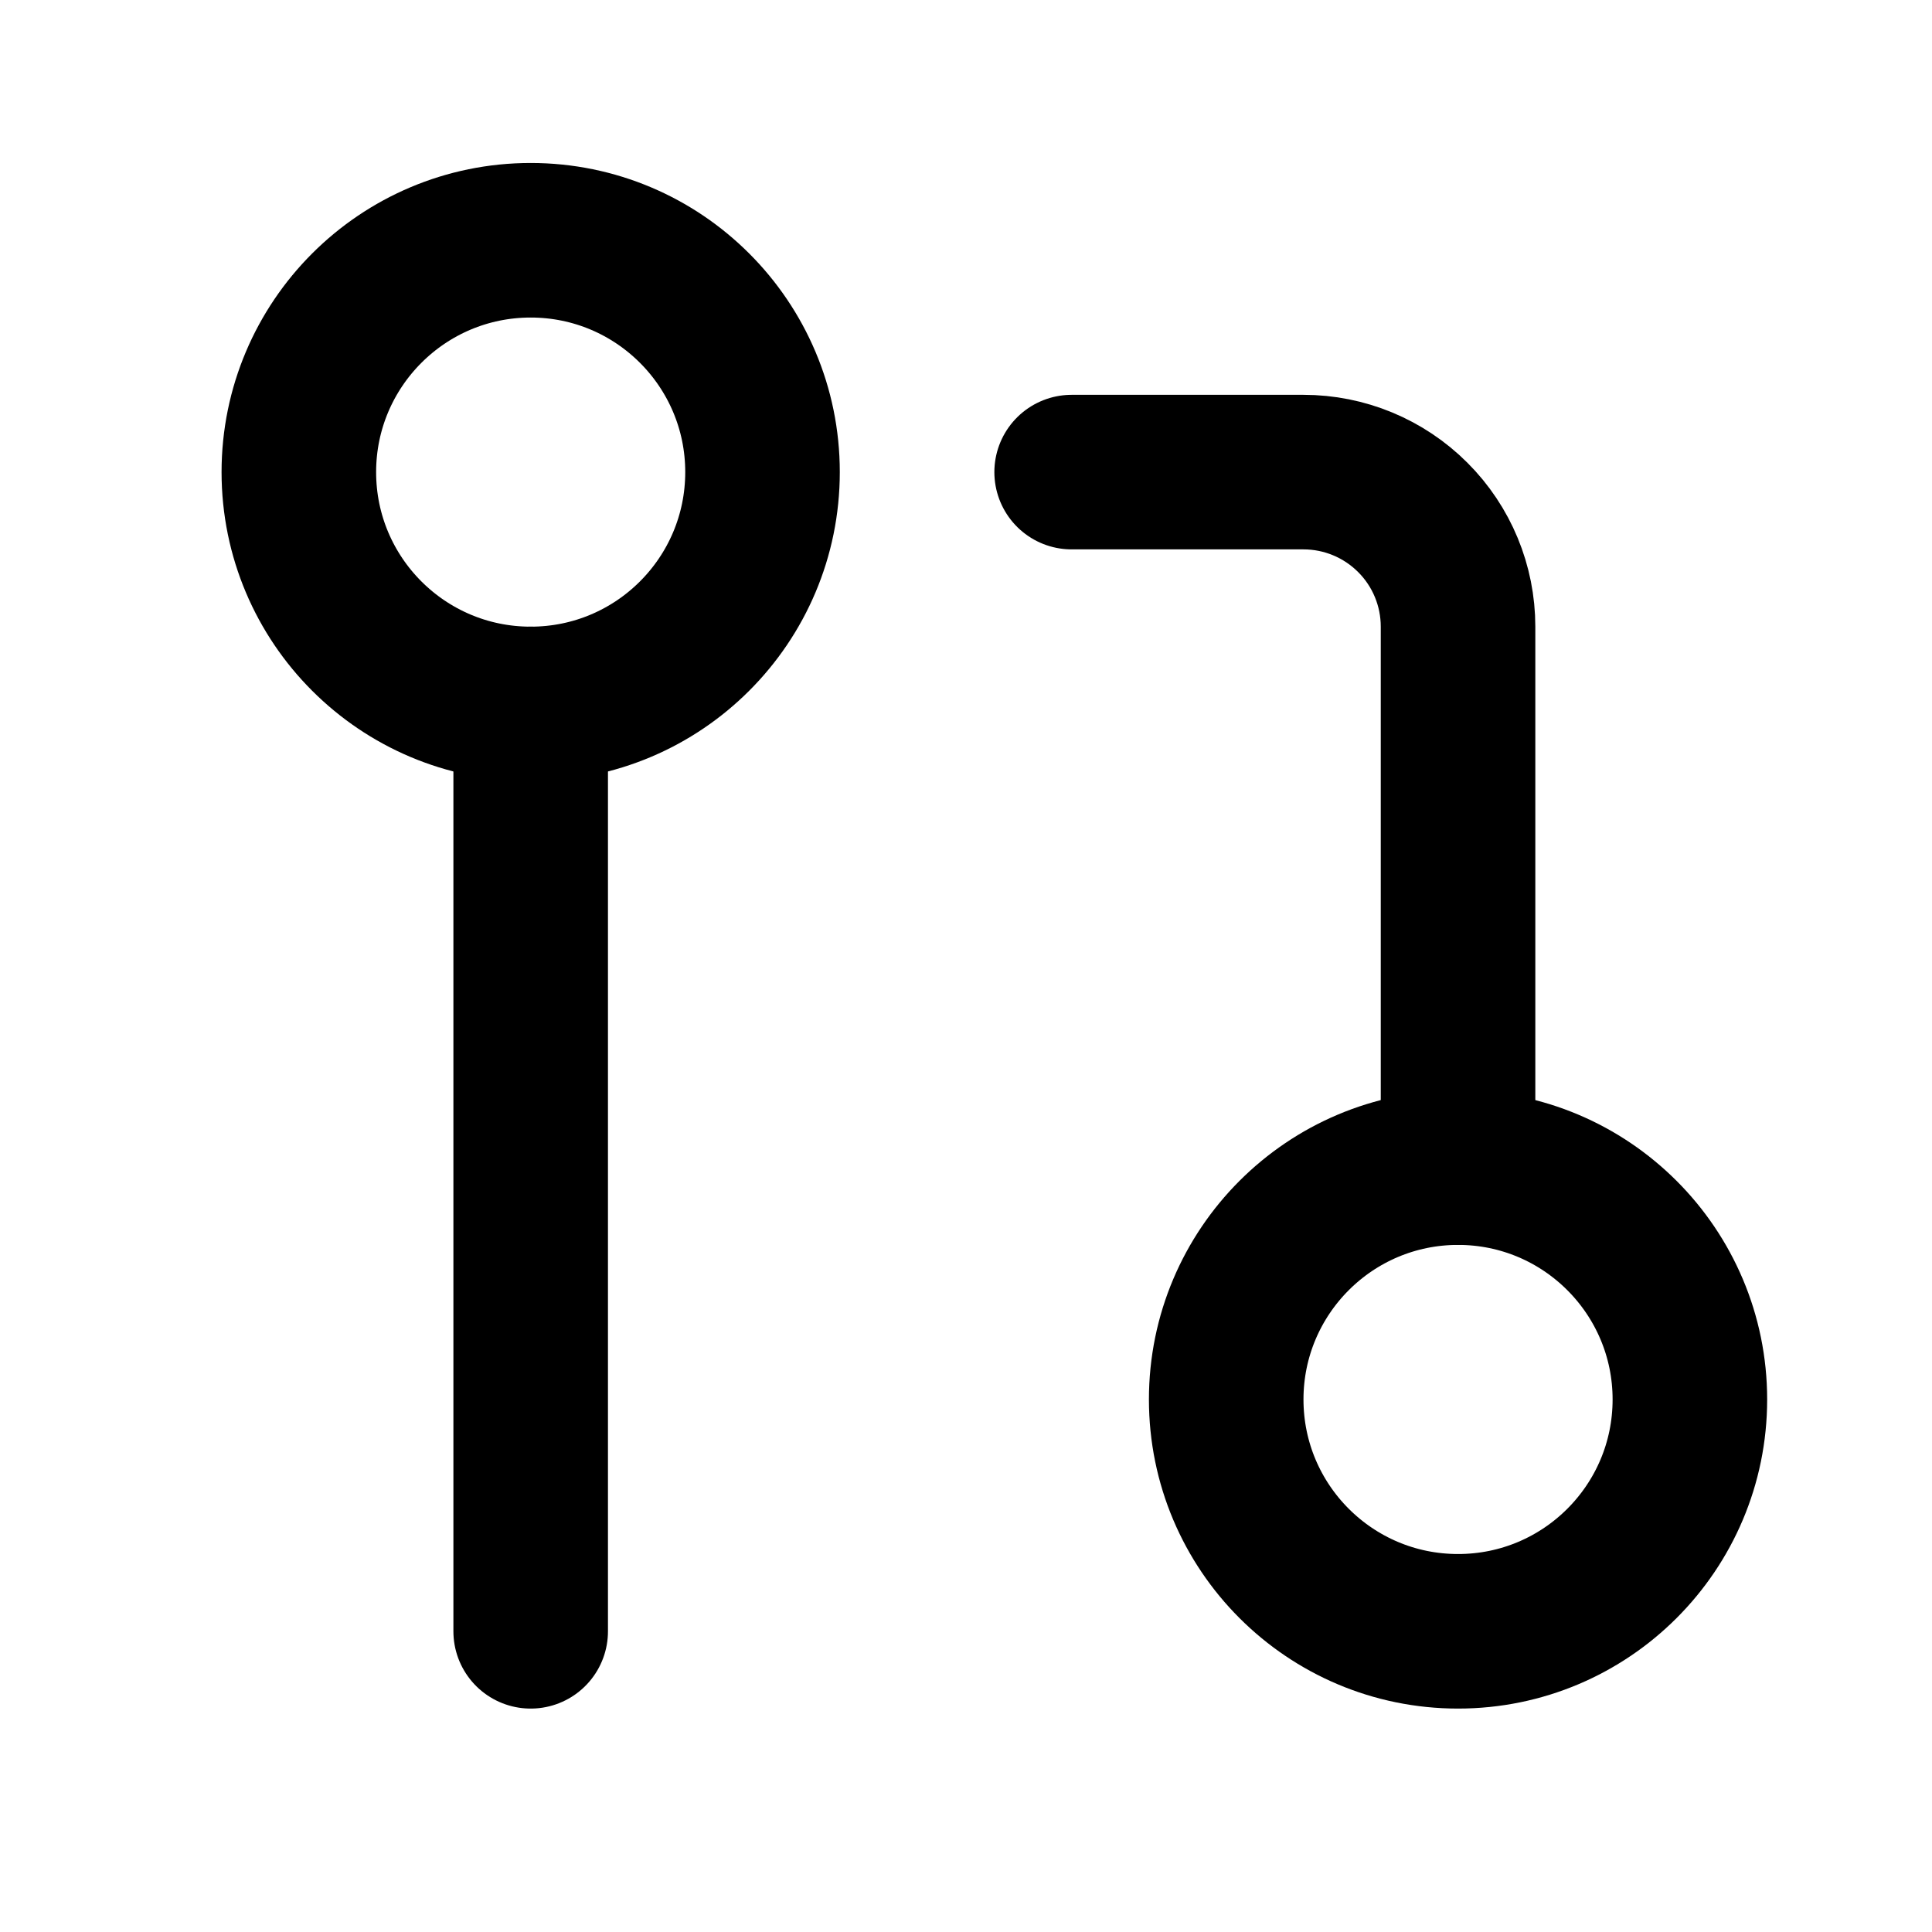 <?xml version="1.0" encoding="UTF-8"?> <svg xmlns="http://www.w3.org/2000/svg" width="25" height="25" viewBox="0 0 25 25" fill="none"> <g id="git-pull-request"> <path id="Vector" d="M18.867 21.109C20.524 21.109 21.867 19.766 21.867 18.109C21.867 16.453 20.524 15.109 18.867 15.109C17.21 15.109 15.867 16.453 15.867 18.109C15.867 19.766 17.21 21.109 18.867 21.109Z" stroke="black" stroke-width="2" stroke-linecap="round" stroke-linejoin="round"></path> <path id="Vector_2" d="M6.867 9.109C8.524 9.109 9.867 7.766 9.867 6.109C9.867 4.453 8.524 3.109 6.867 3.109C5.21 3.109 3.867 4.453 3.867 6.109C3.867 7.766 5.21 9.109 6.867 9.109Z" stroke="black" stroke-width="2" stroke-linecap="round" stroke-linejoin="round"></path> <path id="Vector_3" d="M13.867 6.109H16.867C17.398 6.109 17.906 6.32 18.281 6.695C18.657 7.07 18.867 7.579 18.867 8.109V15.109" stroke="black" stroke-width="2" stroke-linecap="round" stroke-linejoin="round"></path> <path id="Vector_4" d="M6.867 9.109V21.109" stroke="black" stroke-width="2" stroke-linecap="round" stroke-linejoin="round"></path> </g> </svg> 